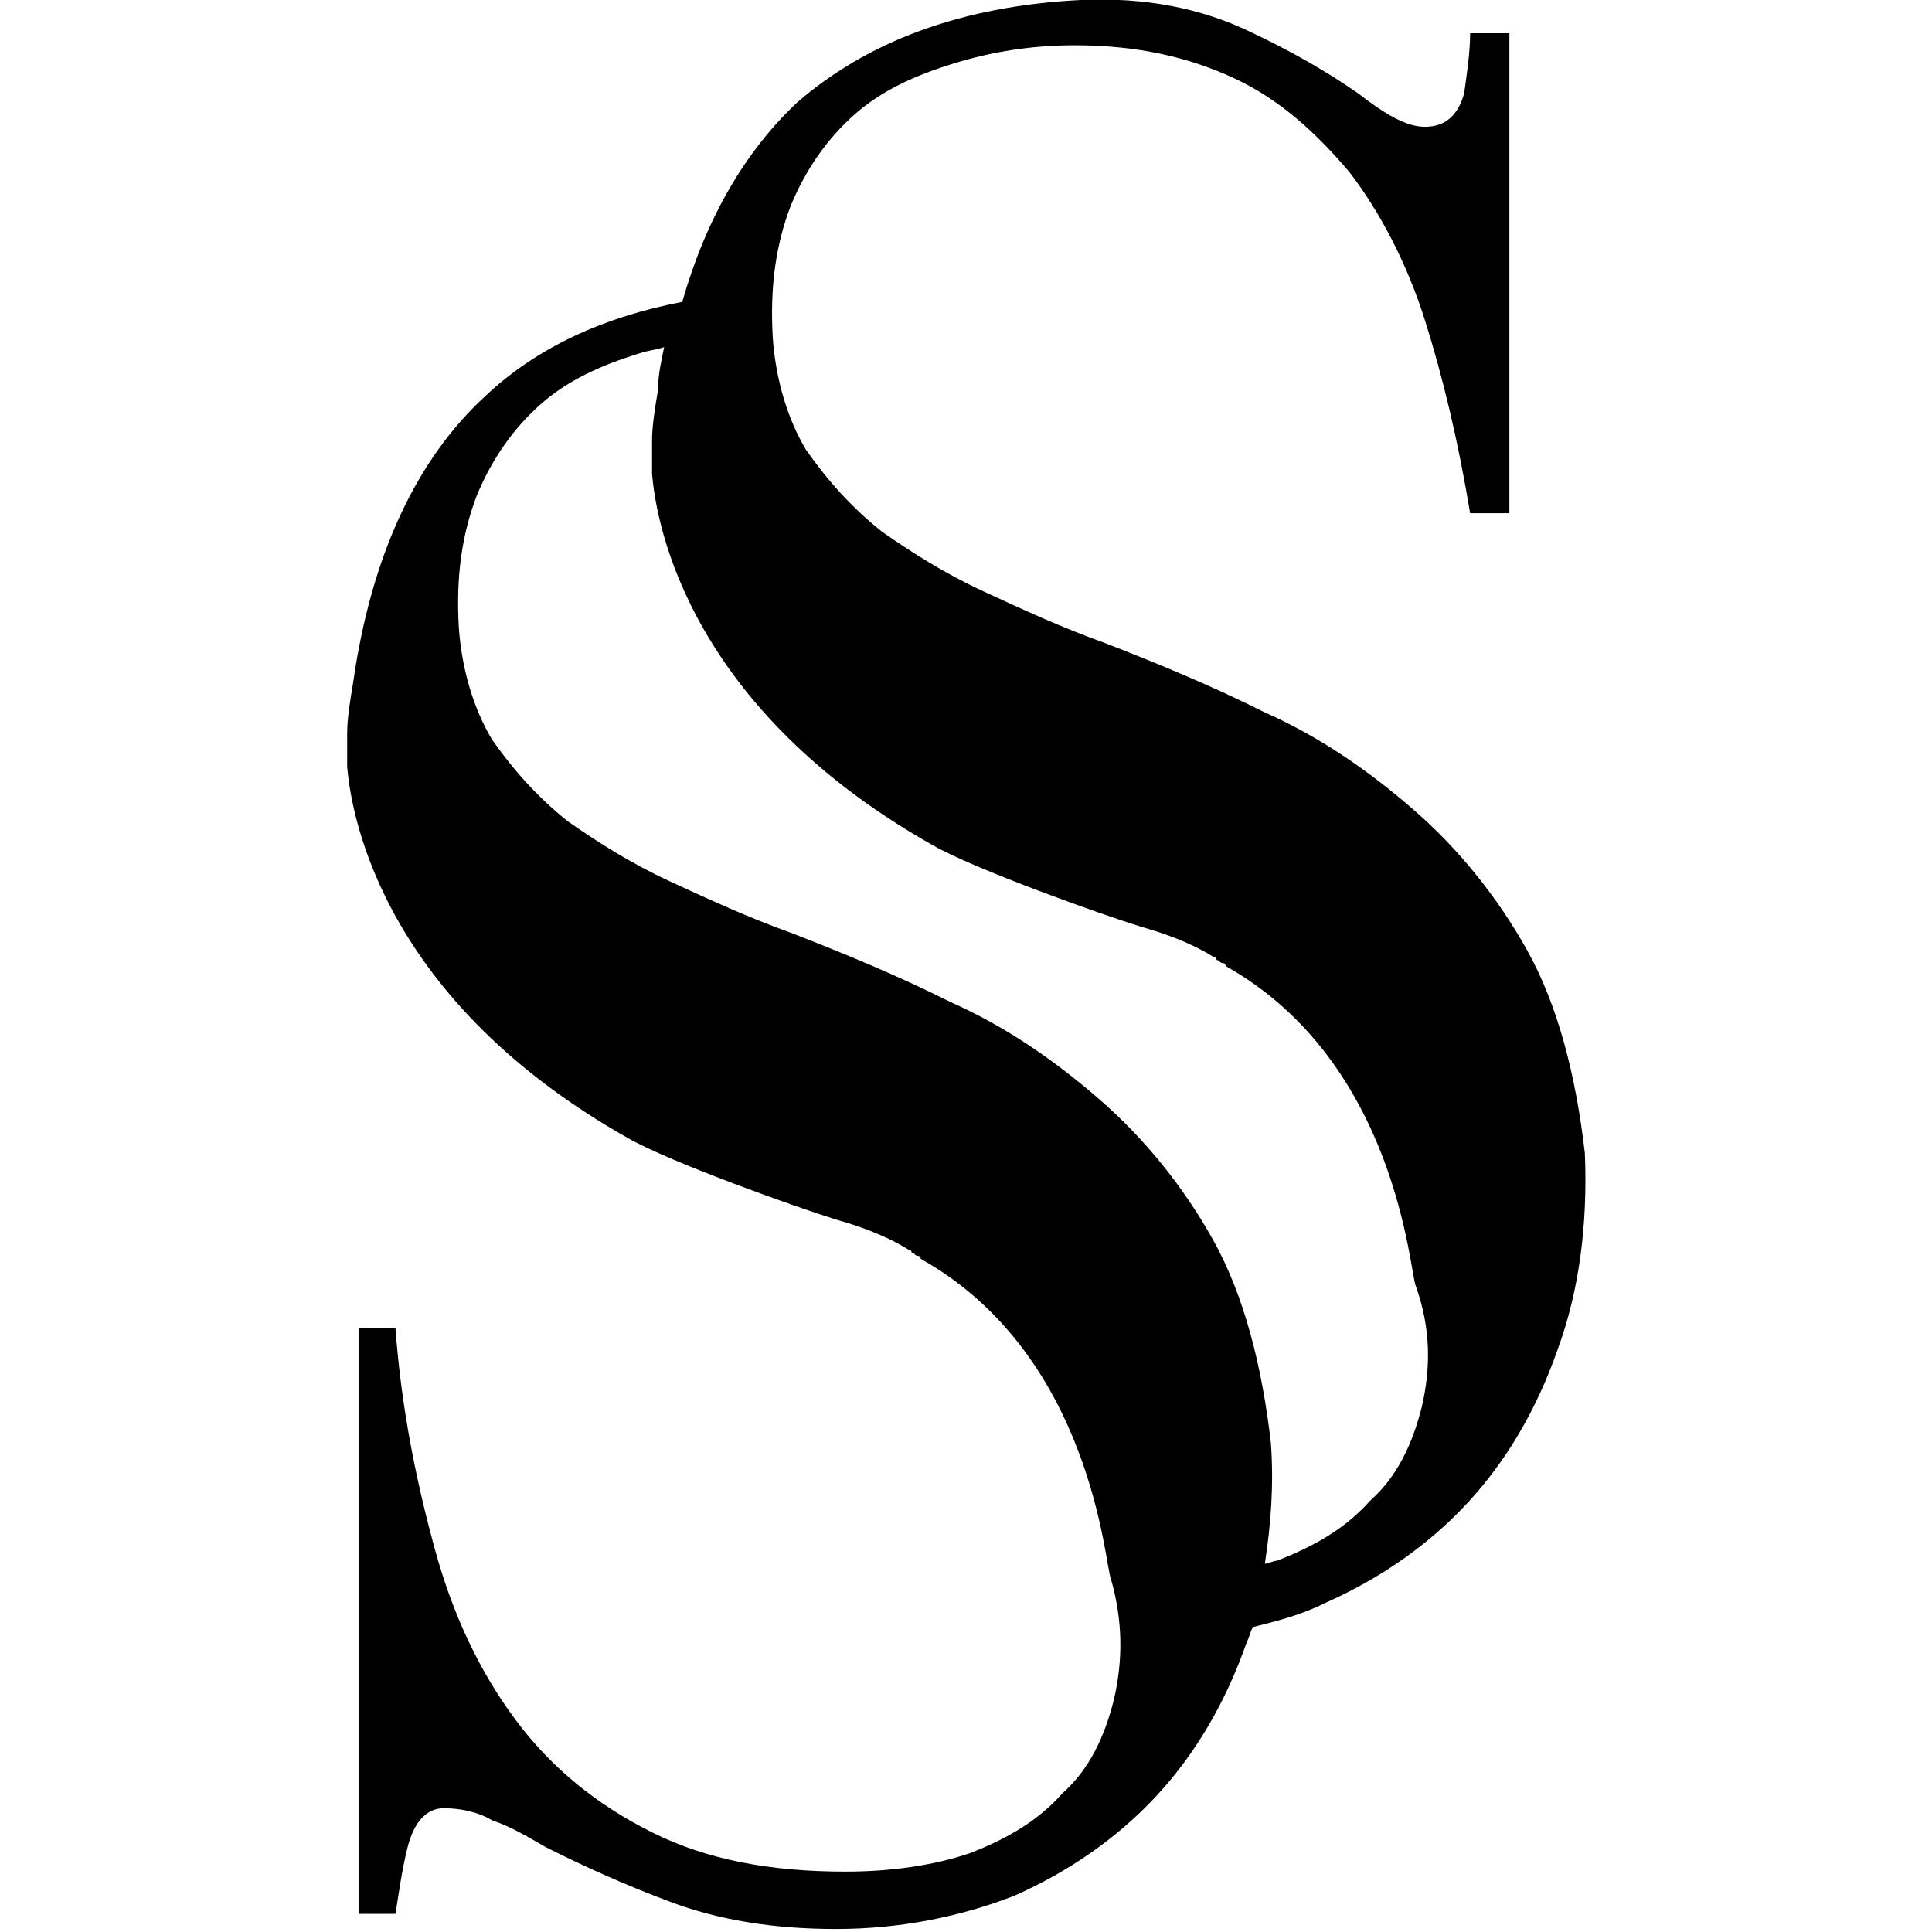 <?xml version="1.0" encoding="utf-8"?>
<!-- Generator: Adobe Illustrator 18.0.0, SVG Export Plug-In . SVG Version: 6.00 Build 0)  -->
<!DOCTYPE svg PUBLIC "-//W3C//DTD SVG 1.1//EN" "http://www.w3.org/Graphics/SVG/1.1/DTD/svg11.dtd">
<svg version="1.1" id="Layer_1" xmlns="http://www.w3.org/2000/svg" xmlns:xlink="http://www.w3.org/1999/xlink" x="0px" y="0px"
	 viewBox="0 0 64 64" enable-background="new 0 0 64 64" xml:space="preserve">
<g>
	<path d="M52.5,38.2c-0.3-2.6-0.9-4.9-1.9-6.7c-1-1.8-2.3-3.4-3.8-4.7c-1.5-1.3-3.1-2.4-4.9-3.2c-1.8-0.9-3.5-1.6-5.3-2.3
		c-1.4-0.5-2.7-1.1-4-1.7c-1.3-0.6-2.4-1.3-3.4-2c-1-0.8-1.8-1.7-2.5-2.7c-0.6-1-1-2.3-1.1-3.7c-0.1-1.7,0.1-3.1,0.6-4.4
		c0.5-1.2,1.2-2.2,2.1-3c0.9-0.8,2-1.3,3.3-1.7c1.3-0.4,2.6-0.6,4-0.6c2.1,0,3.8,0.4,5.3,1.1c1.5,0.7,2.7,1.8,3.8,3.1
		c1,1.3,1.9,3,2.5,4.9c0.6,1.9,1.1,4,1.5,6.4H50V1.1h-1.3c0,0.6-0.1,1.3-0.2,2c-0.2,0.7-0.6,1.1-1.3,1.1c-0.6,0-1.3-0.4-2.2-1.1
		C44,2.4,42.8,1.7,41.3,1c-1.5-0.7-3.3-1.1-5.5-1c-4,0.2-7.1,1.4-9.4,3.4c-1.7,1.6-3,3.8-3.8,6.6c-2.6,0.5-4.8,1.5-6.5,3.1
		c-2.3,2.1-3.8,5.3-4.4,9.5c-0.1,0.6-0.2,1.2-0.2,1.7c0,0.4,0,0.7,0,1.1c0.1,1.1,0.8,7.5,9.3,12.3c1.4,0.8,5.6,2.3,6.9,2.7
		c0.7,0.2,1.6,0.5,2.4,1c0,0,0.1,0,0.1,0.1c0.1,0,0.1,0.1,0.2,0.1c0,0,0.1,0,0.1,0.1c5.7,3.2,6.1,10.2,6.3,10.6
		c0.4,1.4,0.4,2.7,0.1,4c-0.3,1.2-0.8,2.3-1.7,3.1c-0.8,0.9-1.8,1.5-3.1,2C30.9,61.8,29.5,62,28,62c-2.5,0-4.6-0.4-6.4-1.3
		c-1.8-0.9-3.3-2.1-4.5-3.7c-1.2-1.6-2.1-3.5-2.7-5.7c-0.6-2.2-1.1-4.6-1.3-7.3h-1.2v19.4h1.2c0.1-0.6,0.2-1.4,0.4-2.2
		c0.2-0.8,0.6-1.3,1.2-1.3c0.5,0,1.1,0.1,1.6,0.4c0.6,0.2,1.1,0.5,1.8,0.9c1.2,0.6,2.5,1.2,4.1,1.8c1.6,0.6,3.4,0.9,5.5,0.9
		c2.1,0,4.1-0.4,5.9-1.1c1.8-0.8,3.4-1.9,4.7-3.3c1.3-1.4,2.3-3.1,3-5.1c0.1-0.2,0.1-0.3,0.2-0.5c0.8-0.2,1.6-0.4,2.4-0.8
		c1.8-0.8,3.4-1.9,4.7-3.3c1.3-1.4,2.3-3.1,3-5.1C52.3,42.8,52.6,40.6,52.5,38.2z M47.1,46.6c-0.3,1.2-0.8,2.3-1.7,3.1
		c-0.8,0.9-1.8,1.5-3.1,2c-0.1,0-0.3,0.1-0.4,0.1c0.2-1.3,0.3-2.6,0.2-4c-0.3-2.6-0.9-4.9-1.9-6.7c-1-1.8-2.3-3.4-3.8-4.7
		c-1.5-1.3-3.1-2.4-4.9-3.2c-1.8-0.9-3.5-1.6-5.3-2.3c-1.4-0.5-2.7-1.1-4-1.7c-1.3-0.6-2.4-1.3-3.4-2c-1-0.8-1.8-1.7-2.5-2.7
		c-0.6-1-1-2.3-1.1-3.7c-0.1-1.7,0.1-3.1,0.6-4.4c0.5-1.2,1.2-2.2,2.1-3c0.9-0.8,2-1.3,3.3-1.7c0.3-0.1,0.5-0.1,0.8-0.2
		c-0.1,0.5-0.2,0.9-0.2,1.4c-0.1,0.6-0.2,1.2-0.2,1.7c0,0.4,0,0.7,0,1.1c0.1,1.1,0.8,7.5,9.3,12.3c1.4,0.8,5.6,2.3,6.9,2.7
		c0.7,0.2,1.6,0.5,2.4,1c0,0,0.1,0,0.1,0.1c0.1,0,0.1,0.1,0.2,0.1c0,0,0.1,0,0.1,0.1c5.7,3.2,6.1,10.2,6.3,10.6
		C47.4,44,47.4,45.3,47.1,46.6z"/>
</g>
</svg>
